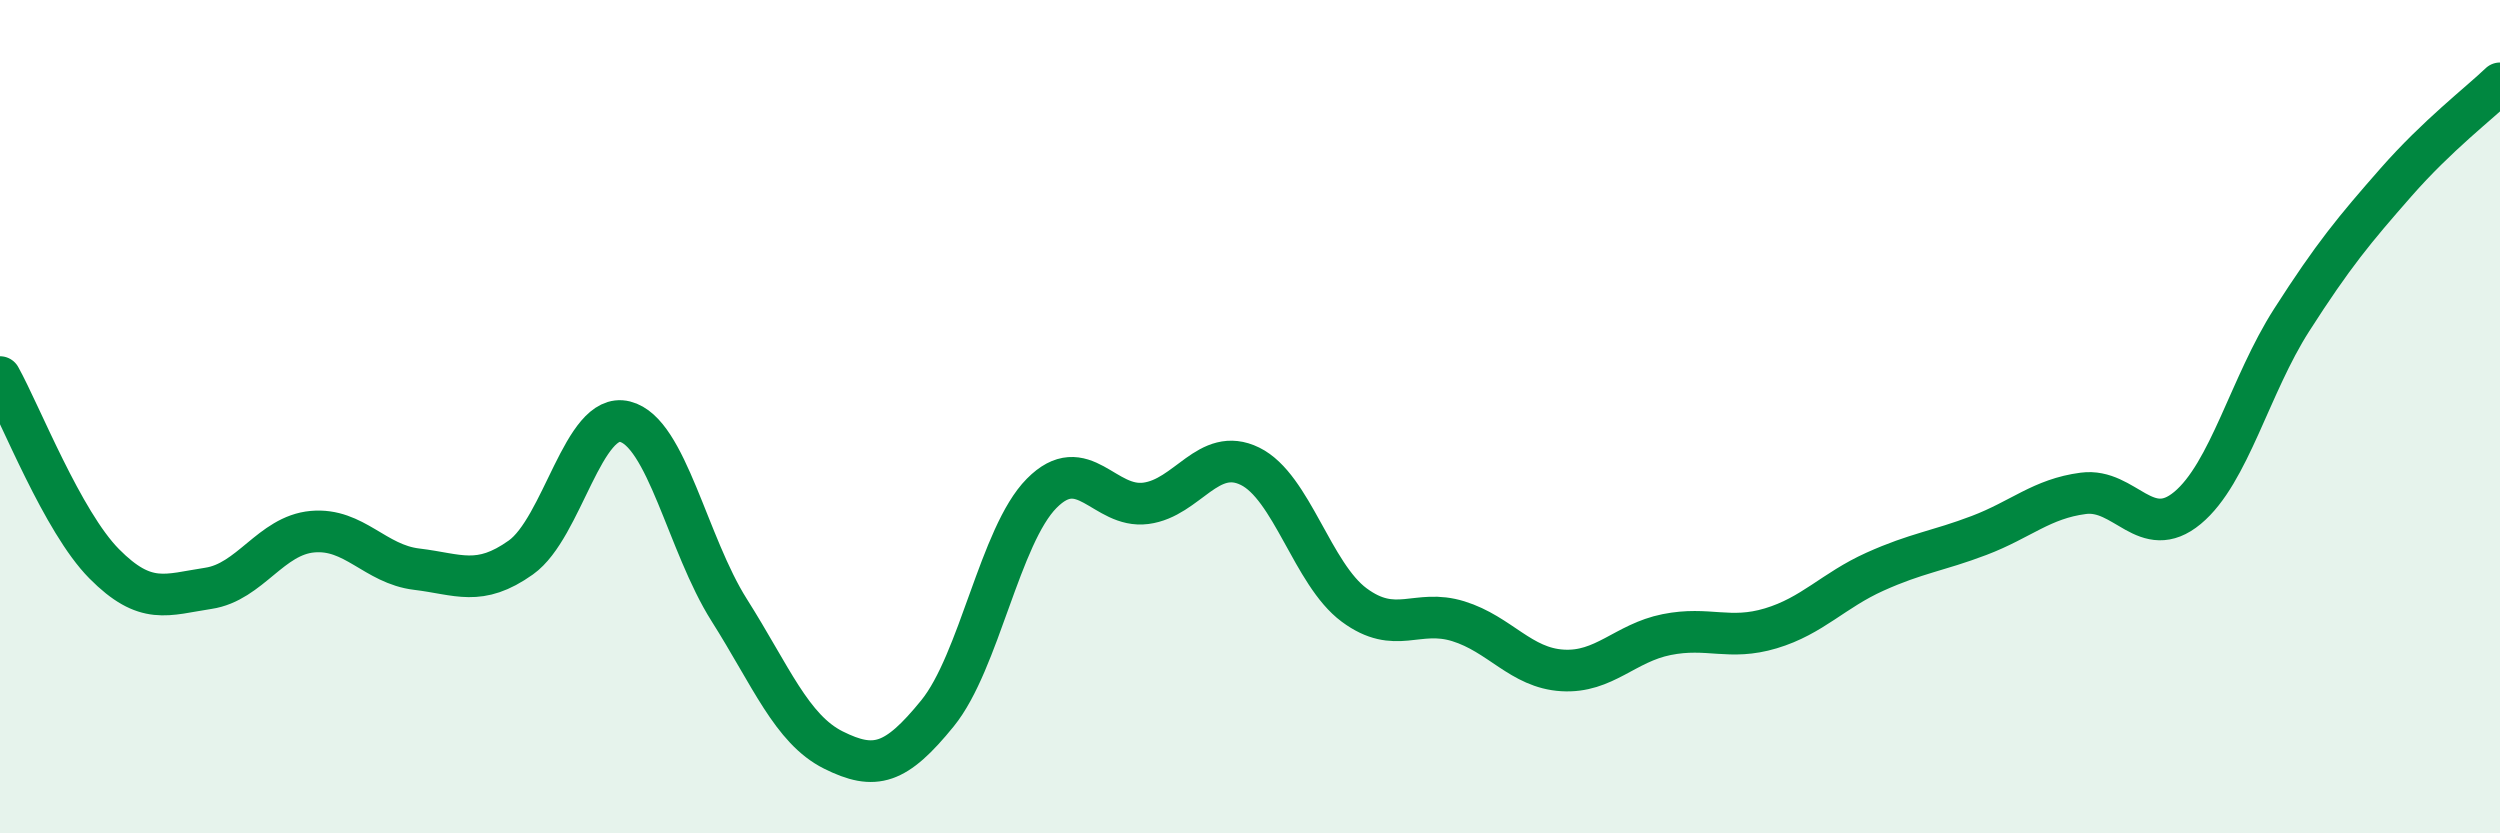 
    <svg width="60" height="20" viewBox="0 0 60 20" xmlns="http://www.w3.org/2000/svg">
      <path
        d="M 0,9.05 C 0.5,9.95 1.5,12.52 2.5,13.53 C 3.5,14.54 4,14.27 5,14.12 C 6,13.97 6.5,12.85 7.5,12.76 C 8.5,12.67 9,13.54 10,13.66 C 11,13.78 11.5,14.09 12.5,13.38 C 13.5,12.67 14,9.87 15,10.12 C 16,10.37 16.5,13.06 17.5,14.64 C 18.5,16.22 19,17.5 20,18 C 21,18.5 21.5,18.35 22.5,17.12 C 23.5,15.89 24,12.85 25,11.84 C 26,10.83 26.5,12.21 27.5,12.08 C 28.5,11.95 29,10.7 30,11.19 C 31,11.68 31.5,13.78 32.5,14.52 C 33.5,15.26 34,14.6 35,14.91 C 36,15.22 36.5,16.03 37.5,16.09 C 38.5,16.15 39,15.43 40,15.23 C 41,15.03 41.5,15.38 42.5,15.08 C 43.5,14.78 44,14.17 45,13.72 C 46,13.27 46.5,13.23 47.5,12.85 C 48.5,12.47 49,11.97 50,11.84 C 51,11.71 51.5,13.02 52.5,12.19 C 53.5,11.36 54,9.24 55,7.68 C 56,6.12 56.5,5.52 57.5,4.38 C 58.5,3.24 59.5,2.48 60,2L60 20L0 20Z"
        fill="#008740"
        opacity="0.1"
        stroke-linecap="round"
        stroke-linejoin="round"
      />
      <path
        d="M 0,9.05 C 0.5,9.95 1.5,12.52 2.5,13.53 C 3.5,14.54 4,14.27 5,14.12 C 6,13.97 6.5,12.85 7.5,12.76 C 8.5,12.67 9,13.54 10,13.66 C 11,13.78 11.5,14.09 12.5,13.38 C 13.5,12.67 14,9.87 15,10.12 C 16,10.37 16.5,13.06 17.5,14.64 C 18.5,16.22 19,17.5 20,18 C 21,18.5 21.5,18.35 22.5,17.12 C 23.5,15.89 24,12.85 25,11.84 C 26,10.83 26.5,12.21 27.5,12.08 C 28.5,11.95 29,10.7 30,11.19 C 31,11.68 31.5,13.78 32.5,14.52 C 33.5,15.26 34,14.6 35,14.91 C 36,15.22 36.5,16.03 37.5,16.09 C 38.5,16.15 39,15.43 40,15.23 C 41,15.03 41.5,15.38 42.5,15.08 C 43.5,14.78 44,14.17 45,13.72 C 46,13.27 46.5,13.23 47.5,12.85 C 48.5,12.47 49,11.97 50,11.84 C 51,11.71 51.5,13.02 52.5,12.19 C 53.5,11.36 54,9.24 55,7.68 C 56,6.12 56.5,5.52 57.5,4.38 C 58.5,3.24 59.5,2.48 60,2"
        stroke="#008740"
        stroke-width="1"
        fill="none"
        stroke-linecap="round"
        stroke-linejoin="round"
      />
    </svg>
  